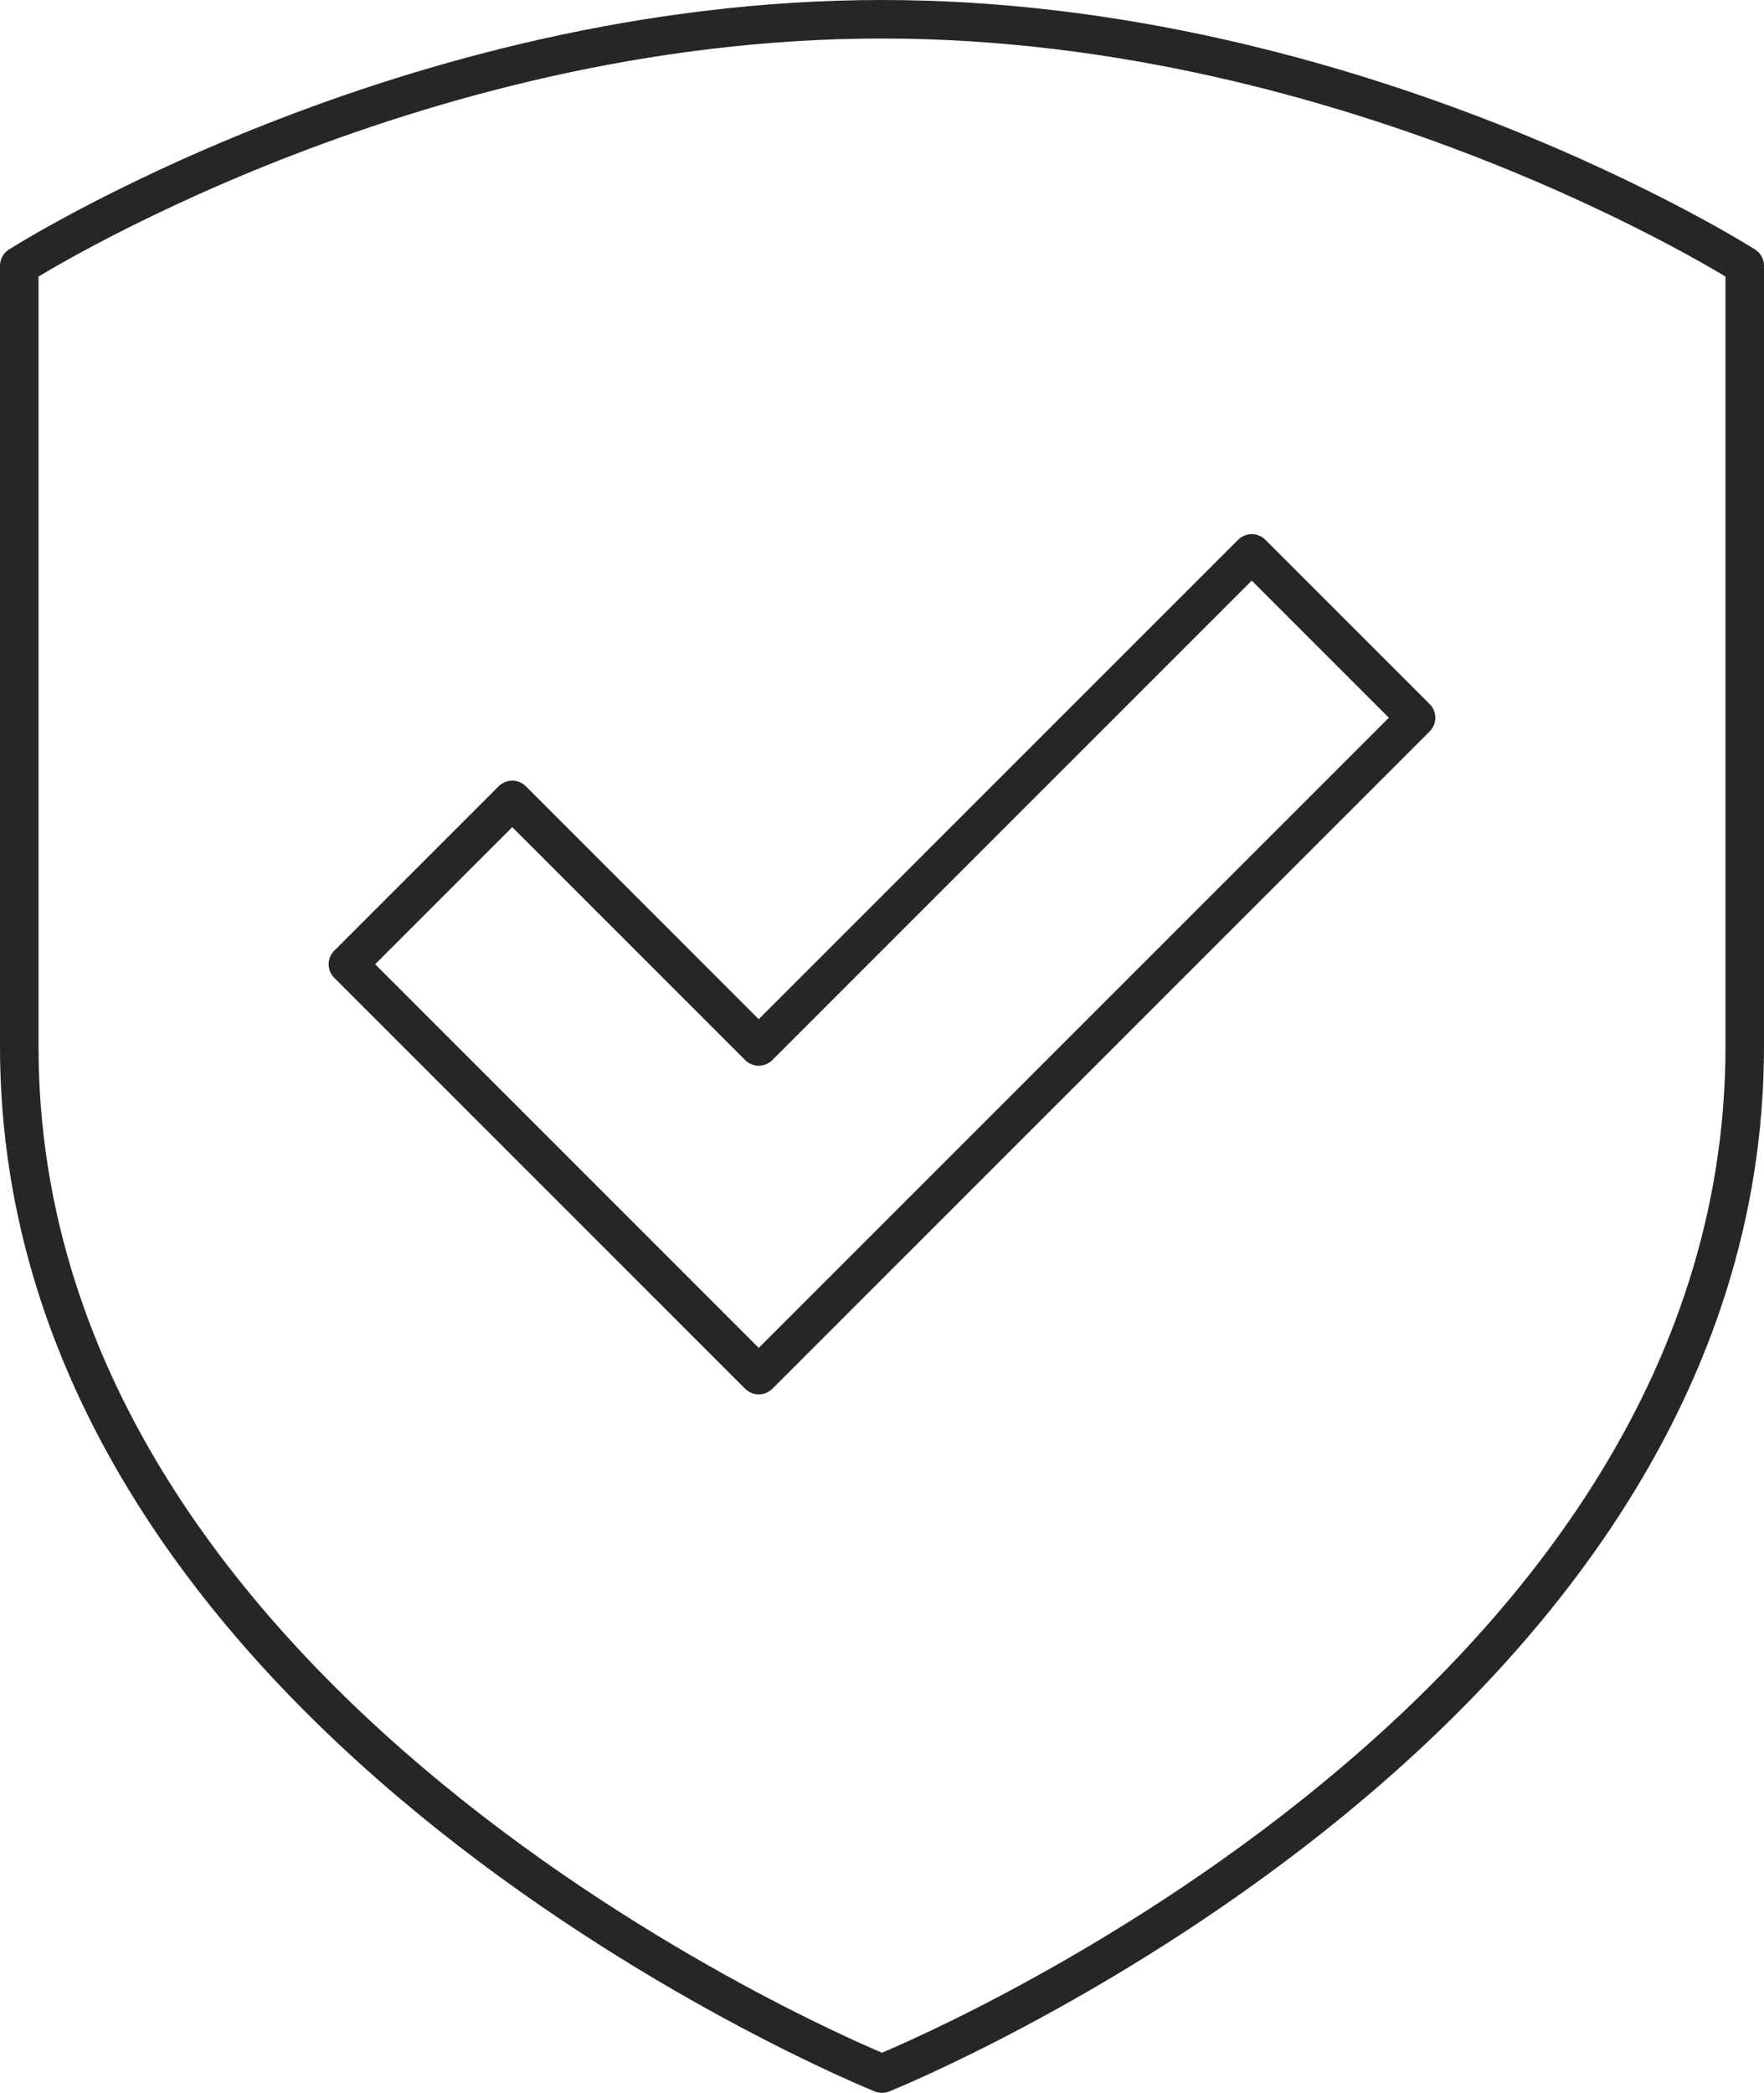 <svg xmlns="http://www.w3.org/2000/svg" width="68.7" height="81.5" viewBox="0 0 68.7 81.5"><defs><style>.a{fill:none;stroke:#262629;stroke-linejoin:round;stroke-width:1.5px;}</style></defs><g transform="translate(-0.14 -0.75)"><path class="a" d="M34.49,81.5s33.6-13.488,33.6-40V11.1S53.05,1.5,34.49,1.5.89,11.1.89,11.1V41.5C.89,68.012,34.49,81.5,34.49,81.5Z" transform="translate(0 0)"/><path class="a" d="M24.89,33.7l-9.6-9.6-6.4,6.4,16,16,25.6-25.6-6.4-6.4Z" transform="translate(4.8 7.8)"/></g></svg>